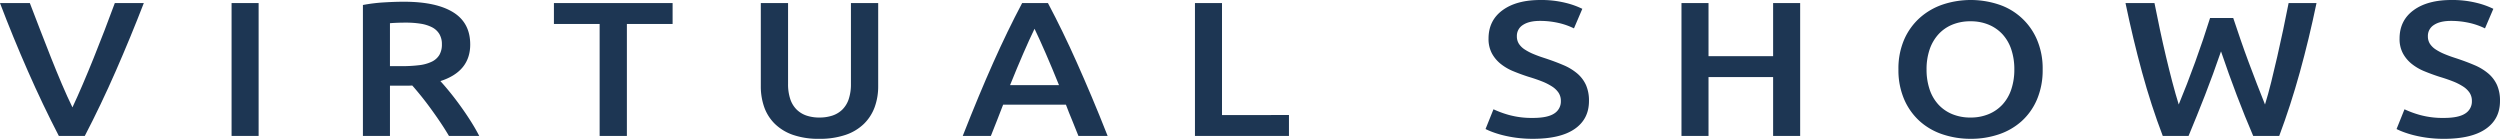<svg xmlns="http://www.w3.org/2000/svg" xmlns:xlink="http://www.w3.org/1999/xlink" width="1428.969" height="79.342" viewBox="0 0 1428.969 79.342">
  <defs>
    <clipPath id="clip-path">
      <rect id="Rectangle_27" data-name="Rectangle 27" width="1428.969" height="79.342" fill="#1d3653"/>
    </clipPath>
  </defs>
  <g id="Group_24" data-name="Group 24" transform="translate(0 0)">
    <g id="Group_23" data-name="Group 23" transform="translate(0 0)" clip-path="url(#clip-path)">
      <path id="Path_111" data-name="Path 111" d="M33.632,76.352Q24.429,58.6,15.9,39.205T0,.411H17.057q2.95,7.667,6.028,15.67t6.148,15.726q3.072,7.731,6.148,14.958t6.028,13.26q2.829-6.028,5.9-13.2t6.208-14.958q3.136-7.782,6.212-15.781t5.9-15.67H82.2q-7.507,19.4-16,38.794T48.466,76.352Z" transform="translate(0 1.344)" fill="#1d3653"/>
      <rect id="Rectangle_26" data-name="Rectangle 26" width="15.457" height="75.941" transform="translate(132.364 1.753)" fill="#1d3653"/>
      <path id="Path_112" data-name="Path 112" d="M72.049.231q18.405,0,28.154,6.024t9.753,18.414q0,15.449-17.053,20.931,2.329,2.521,5.277,6.135t6.007,7.833q3.065,4.224,5.892,8.661T115.1,76.94h-17.3q-2.329-3.949-5.026-7.948t-5.461-7.778q-2.758-3.782-5.457-7.125t-5.03-5.969c-1.148.068-2.129.107-2.944.107H64.079V76.94H48.622V2.1A92.9,92.9,0,0,1,60.64.615Q67.021.231,72.049.231m1.1,11.946q-4.908,0-9.075.329V37.05h6.745a79.175,79.175,0,0,0,9.936-.546,22.748,22.748,0,0,0,7.176-1.975A10.205,10.205,0,0,0,92.288,30.7a11.628,11.628,0,0,0,1.476-6.139,11.135,11.135,0,0,0-1.476-5.913A10.422,10.422,0,0,0,88.06,14.8a21.725,21.725,0,0,0-6.566-2.027,53.54,53.54,0,0,0-8.341-.6" transform="translate(158.817 0.756)" fill="#1d3653"/>
      <path id="Path_113" data-name="Path 113" d="M142.047.411V12.357H115.916v64H100.339v-64H74.212V.411Z" transform="translate(242.403 1.344)" fill="#1d3653"/>
      <path id="Path_114" data-name="Path 114" d="M135.3,78a44.411,44.411,0,0,1-14.966-2.248,27.933,27.933,0,0,1-10.363-6.3,25.11,25.11,0,0,1-6.075-9.531,35.6,35.6,0,0,1-1.963-12.052V.411h15.581V46.548a26.748,26.748,0,0,0,1.288,8.819,15.018,15.018,0,0,0,3.682,5.977,14.863,14.863,0,0,0,5.64,3.4,22.8,22.8,0,0,0,7.3,1.092,23.383,23.383,0,0,0,7.359-1.092,14.856,14.856,0,0,0,5.7-3.4,15.066,15.066,0,0,0,3.682-5.977,26.757,26.757,0,0,0,1.284-8.819V.411h15.581V47.866a34.584,34.584,0,0,1-2.022,12.052,25.829,25.829,0,0,1-6.135,9.531,27.817,27.817,0,0,1-10.487,6.3A45.508,45.508,0,0,1,135.3,78" transform="translate(332.934 1.344)" fill="#1d3653"/>
      <path id="Path_115" data-name="Path 115" d="M195.107,76.349q-1.721-4.492-3.567-8.874t-3.567-8.985H152.068q-1.721,4.6-3.507,9.04t-3.5,8.819H128.983q4.78-12.159,9.07-22.462t8.4-19.506q4.109-9.2,8.149-17.535T162.935.412h14.757q4.288,8.108,8.341,16.434t8.157,17.535q4.109,9.2,8.465,19.506T211.8,76.349ZM170.021,15.093Q167.2,20.9,163.583,29.227t-7.547,18.085h27.97q-3.929-9.753-7.607-18.192t-6.378-14.028" transform="translate(421.306 1.347)" fill="#1d3653"/>
      <path id="Path_116" data-name="Path 116" d="M213.825,64.407V76.353H160.094V.411h15.457v64Z" transform="translate(522.928 1.344)" fill="#1d3653"/>
      <path id="Path_117" data-name="Path 117" d="M226.133,67.4q8.345,0,12.146-2.521a8.066,8.066,0,0,0,3.8-7.125,8.437,8.437,0,0,0-1.288-4.71,12.738,12.738,0,0,0-3.678-3.562,32.433,32.433,0,0,0-5.828-2.961q-3.437-1.363-7.85-2.679-4.416-1.427-8.528-3.127a29.334,29.334,0,0,1-7.236-4.215,19.818,19.818,0,0,1-5.03-6.028,17.477,17.477,0,0,1-1.9-8.439q0-10.3,7.974-16.165T230.425,0A57.559,57.559,0,0,1,244.6,1.587a46.762,46.762,0,0,1,9.749,3.456l-4.783,11.178a39.613,39.613,0,0,0-9.139-3.178,47.483,47.483,0,0,0-10.244-1.1q-6.252,0-9.753,2.3a7.319,7.319,0,0,0-3.494,6.468,7.8,7.8,0,0,0,1.165,4.326,11.316,11.316,0,0,0,3.311,3.234,30.025,30.025,0,0,0,5.03,2.628q2.88,1.21,6.319,2.3,6.009,1.971,10.734,4a30.567,30.567,0,0,1,7.97,4.821,18.905,18.905,0,0,1,4.97,6.574,22.044,22.044,0,0,1,1.715,9.147q0,10.3-8.153,15.948t-23.862,5.644a70.646,70.646,0,0,1-9.629-.606,69.509,69.509,0,0,1-7.726-1.476,57.218,57.218,0,0,1-5.828-1.809,37.766,37.766,0,0,1-3.925-1.7l4.539-11.285a55.905,55.905,0,0,0,8.955,3.285A49.092,49.092,0,0,0,226.133,67.4" transform="translate(650.089 0.001)" fill="#1d3653"/>
      <path id="Path_118" data-name="Path 118" d="M277.655.411h15.457V76.353H277.655V42.708H240.729V76.353H225.277V.411h15.453V30.766h36.925Z" transform="translate(735.837 1.344)" fill="#1d3653"/>
      <path id="Path_119" data-name="Path 119" d="M336.779,39.669a42.7,42.7,0,0,1-3.251,17.206A35.379,35.379,0,0,1,324.7,69.311a37.2,37.2,0,0,1-13.064,7.509,49.606,49.606,0,0,1-15.948,2.521,50.18,50.18,0,0,1-16.007-2.521,37.045,37.045,0,0,1-13.123-7.509,35.964,35.964,0,0,1-8.9-12.436,41.981,41.981,0,0,1-3.315-17.206,41.614,41.614,0,0,1,3.315-17.151,36.015,36.015,0,0,1,9.015-12.436,38.09,38.09,0,0,1,13.187-7.56,50.914,50.914,0,0,1,31.648,0,35.993,35.993,0,0,1,21.959,20,41.682,41.682,0,0,1,3.311,17.151m-66.363,0a35.294,35.294,0,0,0,1.719,11.344,23.941,23.941,0,0,0,4.966,8.652,22.3,22.3,0,0,0,7.914,5.538,26.859,26.859,0,0,0,10.551,1.971A26.512,26.512,0,0,0,305.988,65.2a22.3,22.3,0,0,0,7.914-5.538,23.936,23.936,0,0,0,4.966-8.652,35.412,35.412,0,0,0,1.719-11.344,35.386,35.386,0,0,0-1.719-11.34,23.991,23.991,0,0,0-4.966-8.656,22.346,22.346,0,0,0-7.914-5.533,26.436,26.436,0,0,0-10.423-1.971,26.782,26.782,0,0,0-10.551,1.971,22.045,22.045,0,0,0-7.914,5.585,24.7,24.7,0,0,0-4.966,8.656,34.819,34.819,0,0,0-1.719,11.289" transform="translate(830.781 0.001)" fill="#1d3653"/>
      <path id="Path_120" data-name="Path 120" d="M346.346,8.957q1.965,5.92,4.172,12.33t4.6,12.825q2.393,6.4,4.783,12.6t4.6,11.673q1.843-5.92,3.558-12.88T371.5,31.039q1.715-7.507,3.37-15.286T377.994.411h15.948q-4.288,20.607-9.552,39.613T372.627,76.352H357.754q-9.5-22.136-18.4-48.325-4.544,13.26-9.211,25.2t-9.335,23.124H306.063q-6.611-17.311-11.814-36.328T284.765.411h16.562q1.472,7.455,3.127,15.231t3.434,15.286q1.779,7.507,3.618,14.523t3.682,12.931q2.329-5.593,4.723-11.784T324.634,34q2.33-6.406,4.475-12.765T333.1,8.957Z" transform="translate(930.147 1.344)" fill="#1d3653"/>
      <path id="Path_121" data-name="Path 121" d="M348.188,67.4q8.339,0,12.146-2.521a8.067,8.067,0,0,0,3.8-7.125,8.437,8.437,0,0,0-1.288-4.71,12.7,12.7,0,0,0-3.682-3.562,32.232,32.232,0,0,0-5.824-2.961q-3.437-1.363-7.854-2.679-4.416-1.427-8.524-3.127a29.334,29.334,0,0,1-7.236-4.215,19.819,19.819,0,0,1-5.03-6.028,17.427,17.427,0,0,1-1.9-8.439q0-10.3,7.974-16.165T352.48,0a57.5,57.5,0,0,1,14.169,1.587A46.72,46.72,0,0,1,376.4,5.043l-4.783,11.178a39.615,39.615,0,0,0-9.139-3.178,47.511,47.511,0,0,0-10.244-1.1q-6.259,0-9.753,2.3a7.319,7.319,0,0,0-3.494,6.468,7.771,7.771,0,0,0,1.165,4.326,11.318,11.318,0,0,0,3.311,3.234A29.69,29.69,0,0,0,348.5,30.9q2.88,1.21,6.318,2.3,6.009,1.971,10.73,4a30.6,30.6,0,0,1,7.974,4.821,18.906,18.906,0,0,1,4.97,6.574A22.044,22.044,0,0,1,380.2,57.75q0,10.3-8.157,15.948t-23.858,5.644a70.644,70.644,0,0,1-9.629-.606,69.514,69.514,0,0,1-7.726-1.476,57.21,57.21,0,0,1-5.828-1.809,37.359,37.359,0,0,1-3.925-1.7l4.535-11.285a56.129,56.129,0,0,0,8.959,3.285A49.091,49.091,0,0,0,348.188,67.4" transform="translate(1048.766 0.001)" fill="#1d3653"/>
    </g>
  </g>
</svg>
